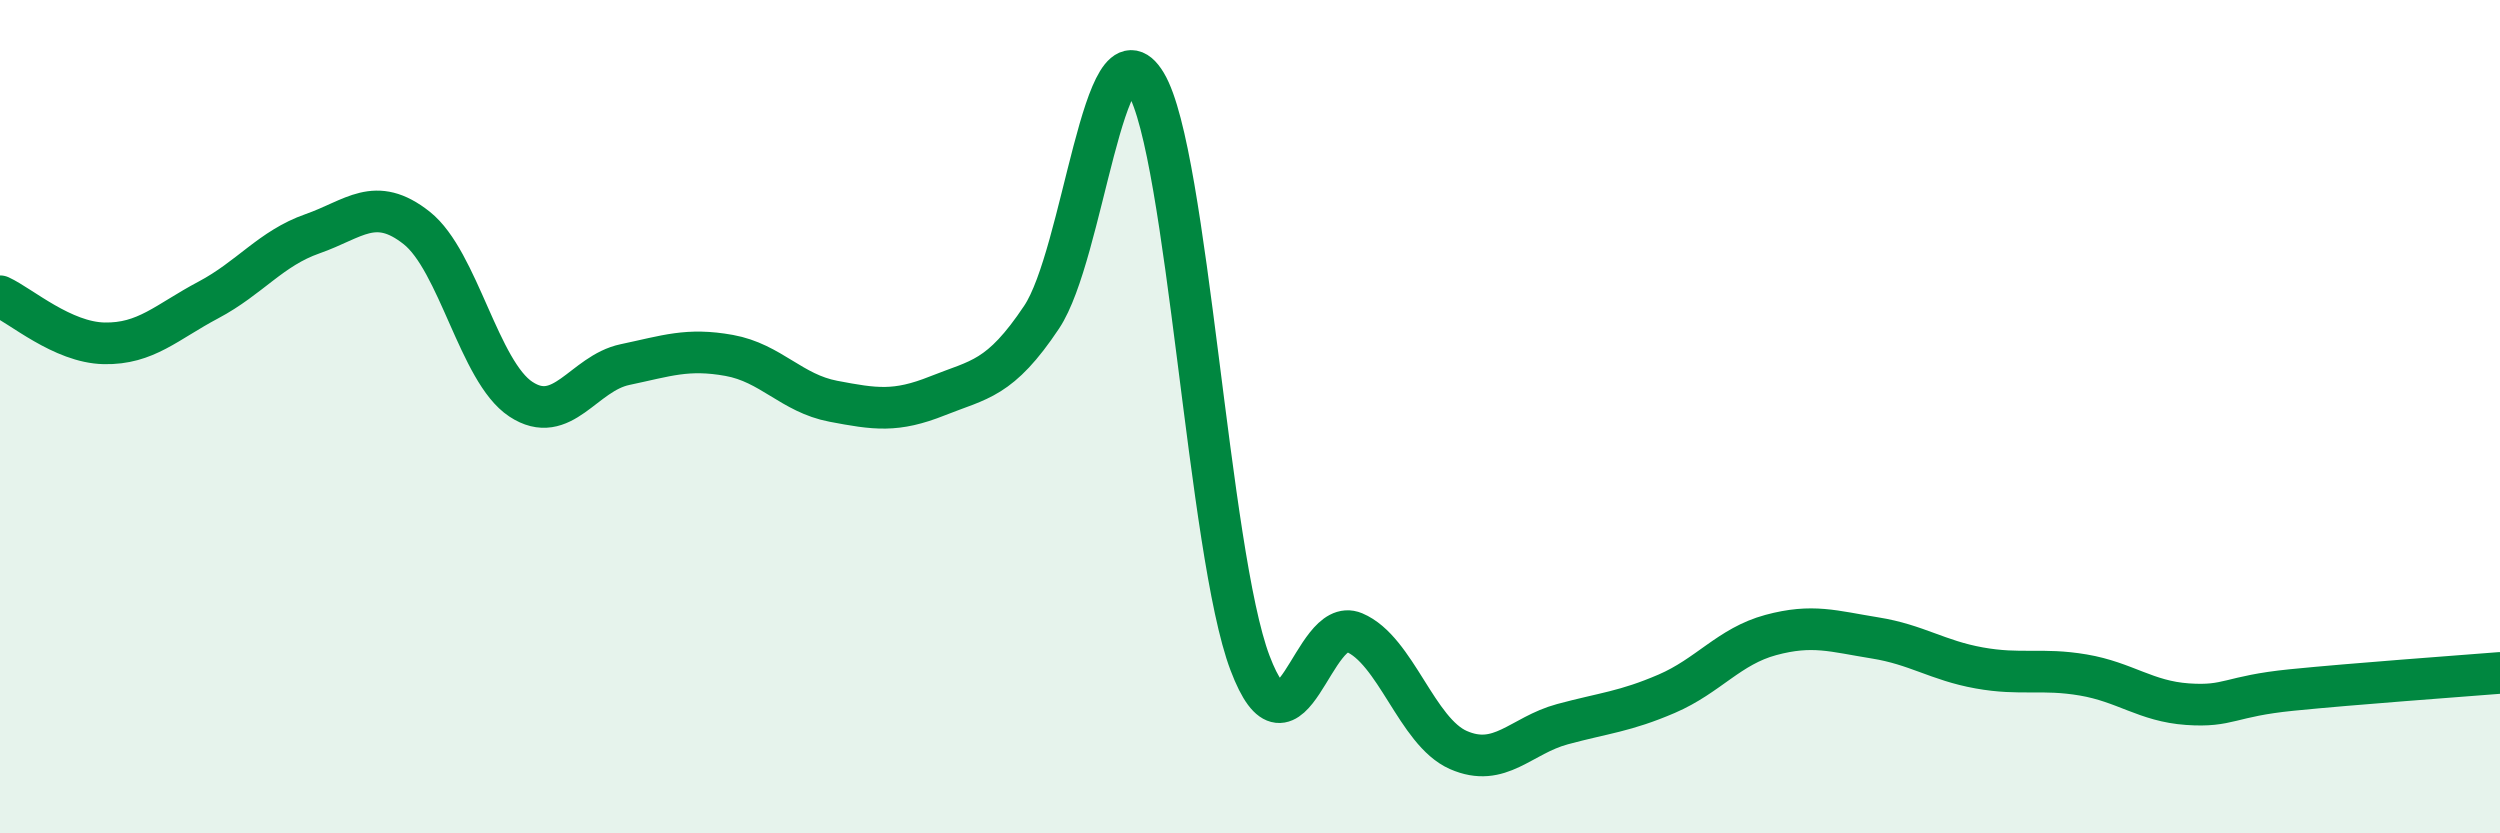 
    <svg width="60" height="20" viewBox="0 0 60 20" xmlns="http://www.w3.org/2000/svg">
      <path
        d="M 0,7.11 C 0.5,7.34 1.5,8.22 2.5,8.24 C 3.5,8.26 4,7.73 5,7.2 C 6,6.67 6.5,5.96 7.5,5.61 C 8.5,5.26 9,4.68 10,5.47 C 11,6.26 11.5,8.92 12.5,9.58 C 13.5,10.24 14,8.96 15,8.75 C 16,8.54 16.5,8.35 17.5,8.53 C 18.5,8.71 19,9.44 20,9.63 C 21,9.82 21.5,9.9 22.5,9.5 C 23.5,9.1 24,9.11 25,7.61 C 26,6.11 26.5,0.34 27.5,2 C 28.5,3.66 29,13.27 30,15.91 C 31,18.55 31.5,14.76 32.5,15.18 C 33.5,15.6 34,17.56 35,18 C 36,18.44 36.5,17.65 37.5,17.38 C 38.5,17.11 39,17.08 40,16.65 C 41,16.22 41.5,15.51 42.5,15.24 C 43.5,14.97 44,15.15 45,15.31 C 46,15.47 46.5,15.85 47.5,16.03 C 48.5,16.21 49,16.03 50,16.2 C 51,16.37 51.5,16.83 52.5,16.9 C 53.5,16.97 53.5,16.71 55,16.56 C 56.5,16.41 59,16.23 60,16.15L60 20L0 20Z"
        fill="#008740"
        opacity="0.1"
        stroke-linecap="round"
        stroke-linejoin="round"
      />
      <path
        d="M 0,7.11 C 0.5,7.34 1.5,8.22 2.5,8.24 C 3.5,8.26 4,7.73 5,7.2 C 6,6.67 6.5,5.96 7.5,5.61 C 8.5,5.26 9,4.68 10,5.47 C 11,6.26 11.5,8.92 12.5,9.58 C 13.5,10.24 14,8.96 15,8.75 C 16,8.54 16.5,8.35 17.5,8.53 C 18.5,8.71 19,9.44 20,9.63 C 21,9.82 21.5,9.9 22.5,9.5 C 23.5,9.1 24,9.11 25,7.61 C 26,6.11 26.5,0.34 27.5,2 C 28.5,3.66 29,13.27 30,15.91 C 31,18.55 31.5,14.76 32.5,15.18 C 33.5,15.6 34,17.56 35,18 C 36,18.44 36.5,17.65 37.5,17.38 C 38.5,17.11 39,17.08 40,16.65 C 41,16.22 41.5,15.51 42.5,15.24 C 43.5,14.97 44,15.15 45,15.31 C 46,15.47 46.5,15.85 47.5,16.03 C 48.5,16.21 49,16.03 50,16.2 C 51,16.37 51.5,16.83 52.5,16.9 C 53.5,16.97 53.5,16.71 55,16.56 C 56.5,16.41 59,16.23 60,16.15"
        stroke="#008740"
        stroke-width="1"
        fill="none"
        stroke-linecap="round"
        stroke-linejoin="round"
      />
    </svg>
  
